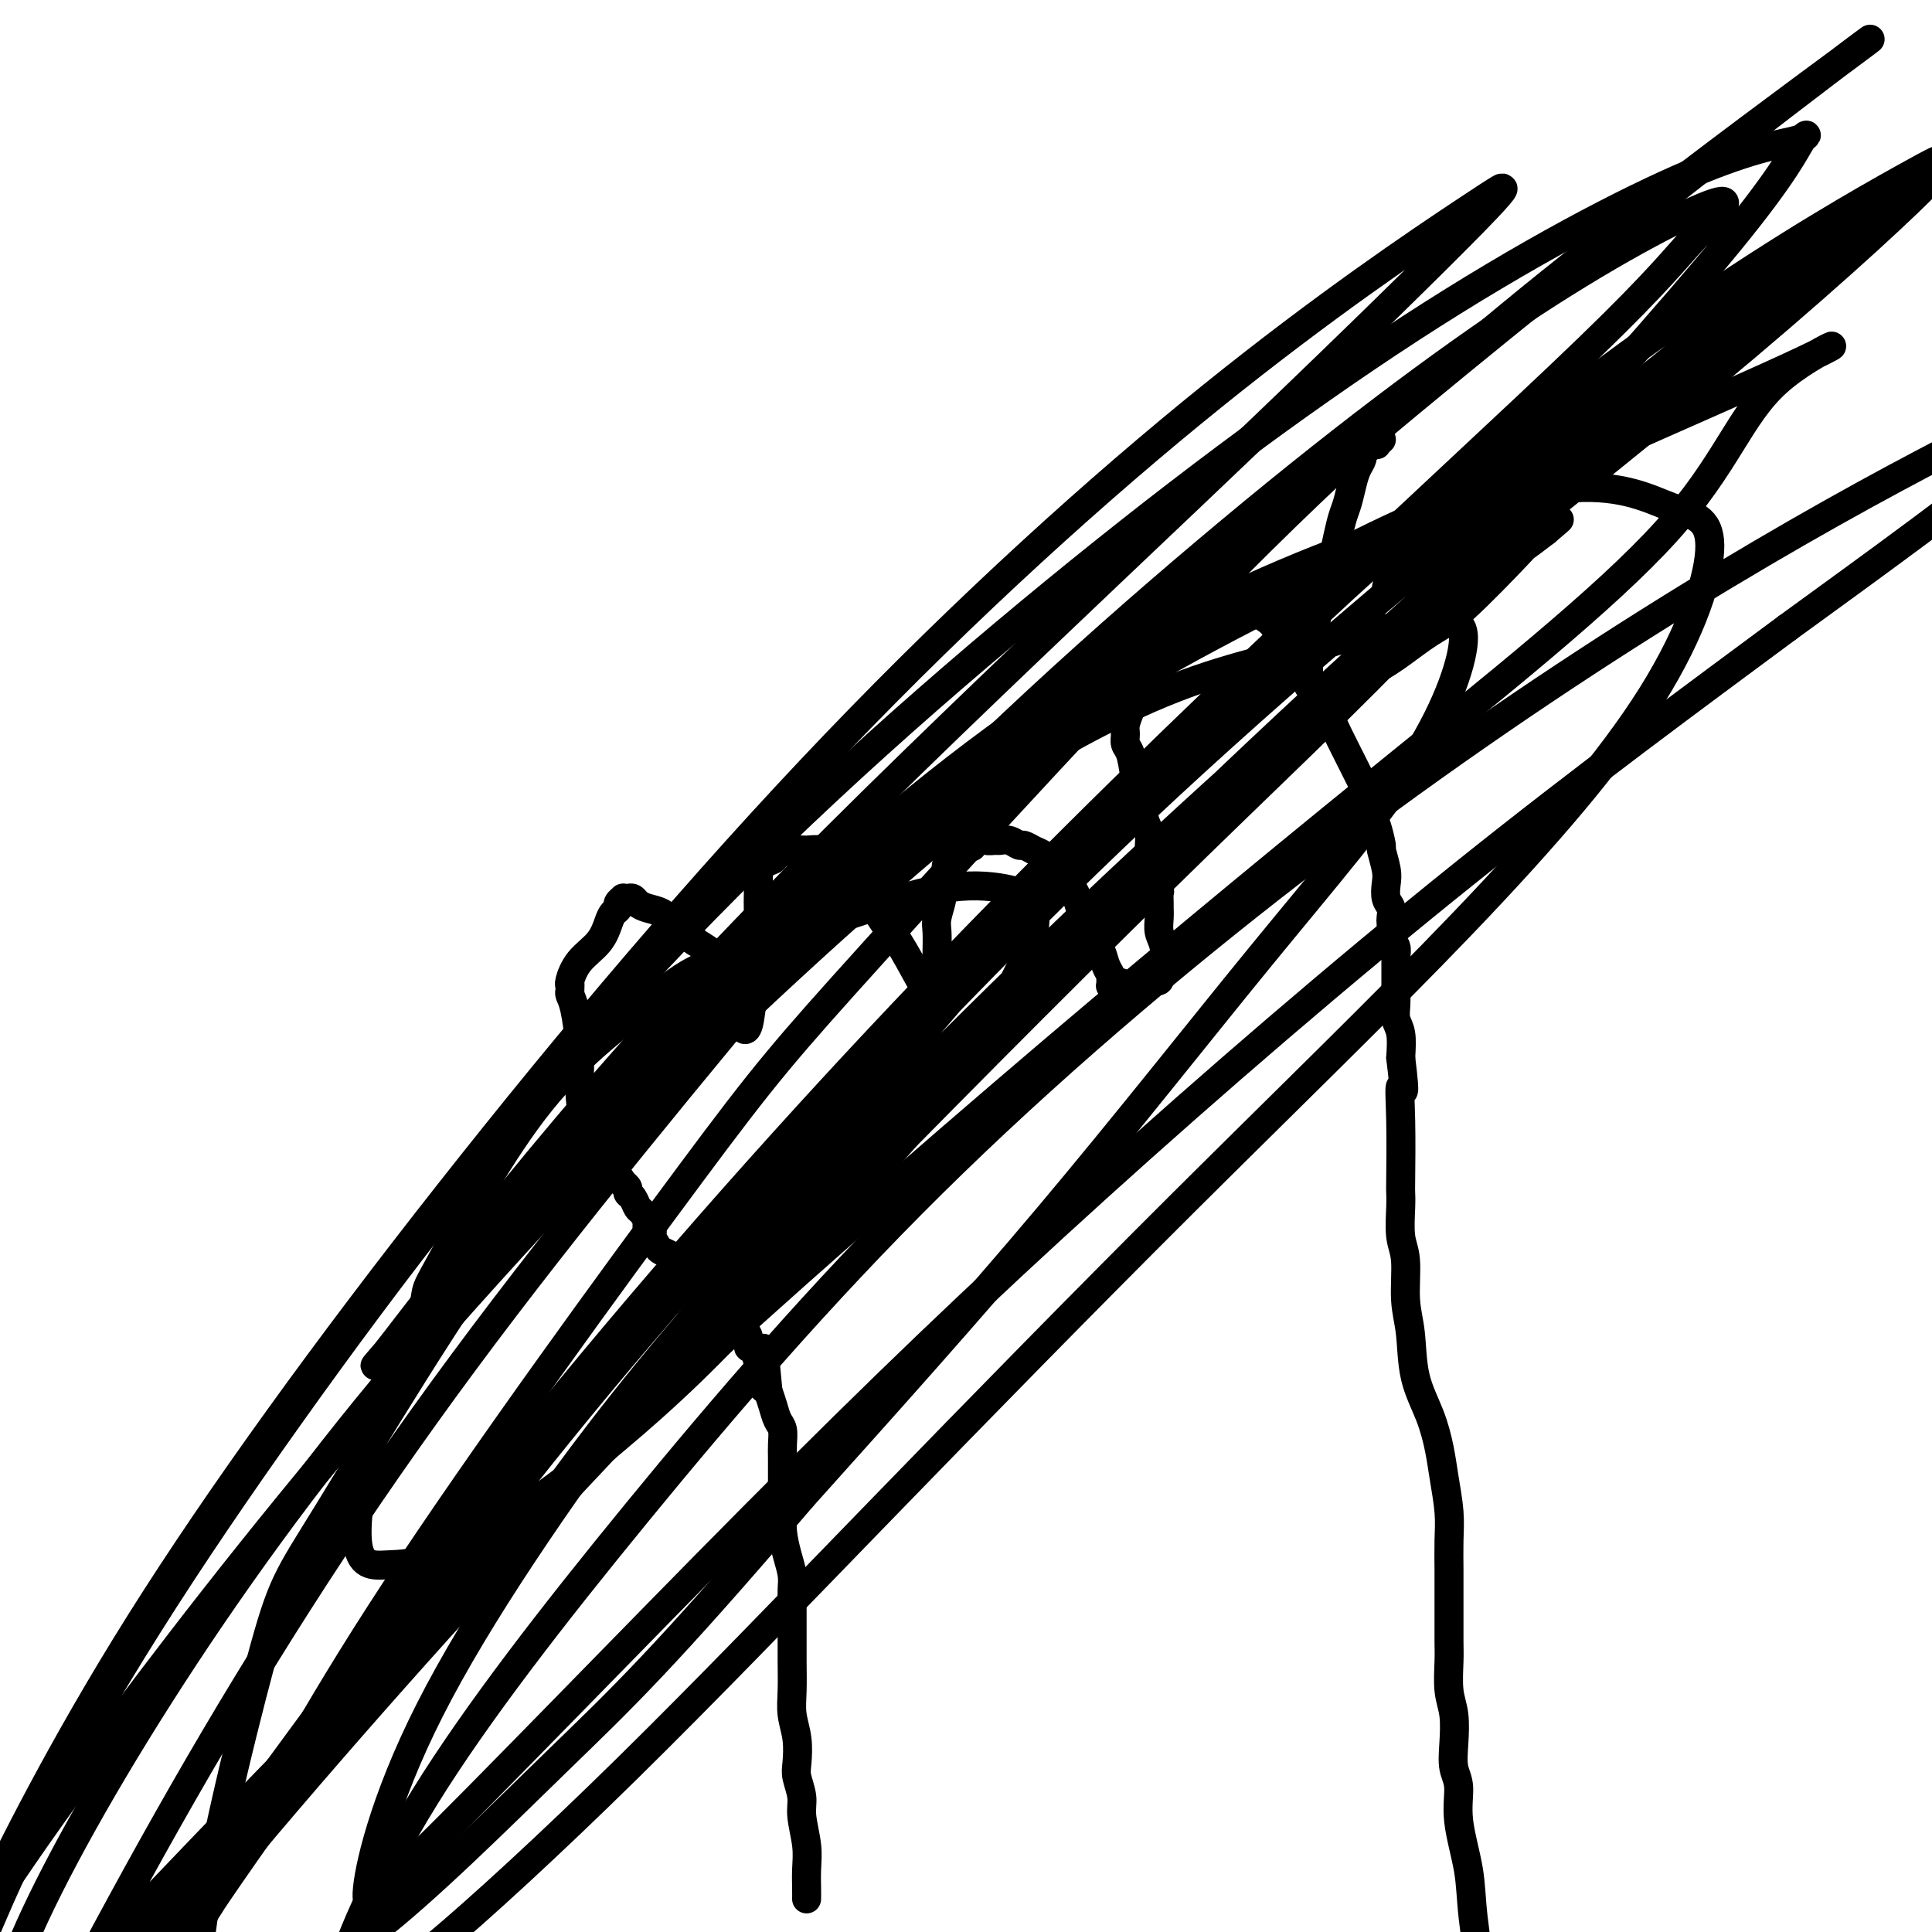 <svg viewBox='0 0 400 400' version='1.1' xmlns='http://www.w3.org/2000/svg' xmlns:xlink='http://www.w3.org/1999/xlink'><g fill='none' stroke='#000000' stroke-width='6' stroke-linecap='round' stroke-linejoin='round'><path d='M167,393c-0.002,0.134 -0.005,0.269 0,0c0.005,-0.269 0.016,-0.941 0,-2c-0.016,-1.059 -0.061,-2.503 0,-4c0.061,-1.497 0.226,-3.046 0,-5c-0.226,-1.954 -0.844,-4.314 -1,-6c-0.156,-1.686 0.151,-2.698 0,-4c-0.151,-1.302 -0.758,-2.895 -1,-4c-0.242,-1.105 -0.117,-1.722 0,-3c0.117,-1.278 0.228,-3.216 0,-5c-0.228,-1.784 -0.793,-3.415 -1,-5c-0.207,-1.585 -0.055,-3.123 0,-5c0.055,-1.877 0.015,-4.091 0,-6c-0.015,-1.909 -0.003,-3.511 0,-5c0.003,-1.489 -0.002,-2.865 0,-4c0.002,-1.135 0.011,-2.028 0,-3c-0.011,-0.972 -0.041,-2.023 0,-3c0.041,-0.977 0.155,-1.880 0,-3c-0.155,-1.120 -0.577,-2.456 -1,-4c-0.423,-1.544 -0.846,-3.294 -1,-5c-0.154,-1.706 -0.041,-3.367 0,-5c0.041,-1.633 0.008,-3.238 0,-5c-0.008,-1.762 0.009,-3.682 0,-5c-0.009,-1.318 -0.044,-2.033 0,-3c0.044,-0.967 0.166,-2.187 0,-3c-0.166,-0.813 -0.622,-1.219 -1,-2c-0.378,-0.781 -0.680,-1.937 -1,-3c-0.320,-1.063 -0.660,-2.031 -1,-3'/><path d='M159,288c-1.477,-16.594 -1.170,-5.579 -1,-2c0.170,3.579 0.204,-0.276 0,-2c-0.204,-1.724 -0.646,-1.315 -1,-2c-0.354,-0.685 -0.619,-2.463 -1,-3c-0.381,-0.537 -0.880,0.166 -1,0c-0.120,-0.166 0.137,-1.200 0,-2c-0.137,-0.800 -0.667,-1.366 -1,-2c-0.333,-0.634 -0.470,-1.335 -1,-2c-0.530,-0.665 -1.454,-1.295 -2,-2c-0.546,-0.705 -0.713,-1.484 -1,-2c-0.287,-0.516 -0.693,-0.769 -1,-1c-0.307,-0.231 -0.516,-0.439 -1,-1c-0.484,-0.561 -1.243,-1.474 -2,-2c-0.757,-0.526 -1.513,-0.666 -2,-1c-0.487,-0.334 -0.707,-0.863 -1,-1c-0.293,-0.137 -0.660,0.118 -1,0c-0.340,-0.118 -0.654,-0.608 -1,-1c-0.346,-0.392 -0.724,-0.686 -1,-1c-0.276,-0.314 -0.451,-0.647 -1,-1c-0.549,-0.353 -1.472,-0.725 -2,-1c-0.528,-0.275 -0.663,-0.454 -1,-1c-0.337,-0.546 -0.878,-1.460 -1,-2c-0.122,-0.540 0.174,-0.707 0,-1c-0.174,-0.293 -0.820,-0.712 -1,-1c-0.180,-0.288 0.105,-0.444 0,-1c-0.105,-0.556 -0.602,-1.511 -1,-2c-0.398,-0.489 -0.698,-0.512 -1,-1c-0.302,-0.488 -0.607,-1.440 -1,-2c-0.393,-0.560 -0.875,-0.728 -1,-1c-0.125,-0.272 0.107,-0.649 0,-1c-0.107,-0.351 -0.554,-0.675 -1,-1'/><path d='M129,245c-1.415,-2.343 -0.952,-1.201 -1,-1c-0.048,0.201 -0.605,-0.538 -1,-1c-0.395,-0.462 -0.627,-0.646 -1,-1c-0.373,-0.354 -0.888,-0.878 -1,-1c-0.112,-0.122 0.180,0.160 0,0c-0.180,-0.160 -0.832,-0.760 -1,-1c-0.168,-0.240 0.147,-0.121 0,0c-0.147,0.121 -0.757,0.242 -1,0c-0.243,-0.242 -0.118,-0.849 0,-1c0.118,-0.151 0.228,0.152 0,0c-0.228,-0.152 -0.793,-0.759 -1,-1c-0.207,-0.241 -0.055,-0.116 0,0c0.055,0.116 0.015,0.224 0,0c-0.015,-0.224 -0.004,-0.778 0,-1c0.004,-0.222 0.002,-0.111 0,0'/><path d='M122,237c-1.084,-1.177 -0.293,-0.119 0,0c0.293,0.119 0.089,-0.700 0,-1c-0.089,-0.300 -0.061,-0.082 0,0c0.061,0.082 0.157,0.026 0,0c-0.157,-0.026 -0.568,-0.024 -1,-2c-0.432,-1.976 -0.886,-5.930 -1,-9c-0.114,-3.070 0.113,-5.257 0,-8c-0.113,-2.743 -0.566,-6.041 -1,-8c-0.434,-1.959 -0.849,-2.578 -1,-3c-0.151,-0.422 -0.036,-0.647 0,-1c0.036,-0.353 -0.005,-0.834 0,-1c0.005,-0.166 0.057,-0.015 0,0c-0.057,0.015 -0.223,-0.104 0,-1c0.223,-0.896 0.834,-2.569 2,-4c1.166,-1.431 2.886,-2.621 4,-4c1.114,-1.379 1.623,-2.948 2,-4c0.377,-1.052 0.622,-1.588 1,-2c0.378,-0.412 0.889,-0.699 1,-1c0.111,-0.301 -0.177,-0.617 0,-1c0.177,-0.383 0.820,-0.832 1,-1c0.180,-0.168 -0.105,-0.056 0,0c0.105,0.056 0.598,0.056 1,0c0.402,-0.056 0.713,-0.167 1,0c0.287,0.167 0.551,0.611 1,1c0.449,0.389 1.082,0.723 2,1c0.918,0.277 2.122,0.497 3,1c0.878,0.503 1.429,1.289 2,2c0.571,0.711 1.163,1.346 2,2c0.837,0.654 1.918,1.327 3,2'/><path d='M144,195c2.693,1.714 2.424,1.499 3,2c0.576,0.501 1.997,1.717 3,3c1.003,1.283 1.588,2.634 2,4c0.412,1.366 0.649,2.746 1,4c0.351,1.254 0.815,2.382 1,3c0.185,0.618 0.092,0.724 0,1c-0.092,0.276 -0.182,0.720 0,1c0.182,0.280 0.637,0.395 1,-1c0.363,-1.395 0.633,-4.300 1,-7c0.367,-2.700 0.830,-5.195 1,-8c0.170,-2.805 0.046,-5.919 0,-8c-0.046,-2.081 -0.013,-3.130 0,-4c0.013,-0.870 0.005,-1.560 0,-2c-0.005,-0.440 -0.008,-0.629 0,-1c0.008,-0.371 0.028,-0.925 0,-1c-0.028,-0.075 -0.104,0.330 0,0c0.104,-0.330 0.387,-1.395 1,-2c0.613,-0.605 1.557,-0.752 2,-1c0.443,-0.248 0.386,-0.598 1,-1c0.614,-0.402 1.899,-0.856 3,-1c1.101,-0.144 2.017,0.023 3,0c0.983,-0.023 2.034,-0.237 3,0c0.966,0.237 1.847,0.925 3,2c1.153,1.075 2.576,2.538 4,4'/><path d='M177,182c1.613,1.567 2.144,2.484 3,4c0.856,1.516 2.036,3.631 3,5c0.964,1.369 1.712,1.991 3,4c1.288,2.009 3.116,5.403 4,7c0.884,1.597 0.824,1.397 1,2c0.176,0.603 0.587,2.011 1,3c0.413,0.989 0.829,1.561 1,2c0.171,0.439 0.098,0.746 0,1c-0.098,0.254 -0.223,0.455 0,0c0.223,-0.455 0.792,-1.566 1,-2c0.208,-0.434 0.056,-0.192 0,-1c-0.056,-0.808 -0.016,-2.665 0,-4c0.016,-1.335 0.008,-2.147 0,-3c-0.008,-0.853 -0.017,-1.747 0,-3c0.017,-1.253 0.061,-2.864 0,-4c-0.061,-1.136 -0.227,-1.796 0,-3c0.227,-1.204 0.846,-2.953 1,-4c0.154,-1.047 -0.156,-1.394 0,-2c0.156,-0.606 0.778,-1.473 1,-2c0.222,-0.527 0.045,-0.715 0,-1c-0.045,-0.285 0.044,-0.668 0,-1c-0.044,-0.332 -0.219,-0.614 0,-1c0.219,-0.386 0.832,-0.877 1,-1c0.168,-0.123 -0.109,0.121 0,0c0.109,-0.121 0.602,-0.606 1,-1c0.398,-0.394 0.699,-0.697 1,-1'/><path d='M199,176c1.345,-5.426 1.708,-1.989 2,-1c0.292,0.989 0.515,-0.468 1,-1c0.485,-0.532 1.233,-0.139 2,0c0.767,0.139 1.553,0.022 2,0c0.447,-0.022 0.557,0.050 1,0c0.443,-0.050 1.221,-0.221 2,0c0.779,0.221 1.560,0.836 2,1c0.440,0.164 0.538,-0.121 1,0c0.462,0.121 1.289,0.647 2,1c0.711,0.353 1.308,0.531 2,1c0.692,0.469 1.481,1.227 2,2c0.519,0.773 0.769,1.562 1,2c0.231,0.438 0.443,0.527 1,1c0.557,0.473 1.458,1.330 2,2c0.542,0.670 0.724,1.153 1,2c0.276,0.847 0.648,2.058 1,3c0.352,0.942 0.686,1.616 1,2c0.314,0.384 0.609,0.476 1,1c0.391,0.524 0.879,1.478 1,2c0.121,0.522 -0.125,0.613 0,1c0.125,0.387 0.622,1.069 1,2c0.378,0.931 0.637,2.110 1,3c0.363,0.890 0.828,1.492 1,2c0.172,0.508 0.050,0.921 0,1c-0.050,0.079 -0.028,-0.175 0,0c0.028,0.175 0.063,0.779 0,1c-0.063,0.221 -0.223,0.059 0,0c0.223,-0.059 0.829,-0.016 1,0c0.171,0.016 -0.094,0.005 0,0c0.094,-0.005 0.547,-0.002 1,0'/><path d='M232,204c2.423,4.177 0.481,1.120 0,0c-0.481,-1.120 0.501,-0.304 1,0c0.499,0.304 0.516,0.096 1,0c0.484,-0.096 1.436,-0.078 2,0c0.564,0.078 0.738,0.217 1,0c0.262,-0.217 0.610,-0.789 1,-1c0.390,-0.211 0.822,-0.061 1,0c0.178,0.061 0.100,0.031 0,0c-0.100,-0.031 -0.224,-0.065 0,0c0.224,0.065 0.796,0.227 1,0c0.204,-0.227 0.042,-0.844 0,-1c-0.042,-0.156 0.038,0.149 0,0c-0.038,-0.149 -0.192,-0.753 0,-1c0.192,-0.247 0.731,-0.136 1,-1c0.269,-0.864 0.268,-2.703 0,-4c-0.268,-1.297 -0.804,-2.054 -1,-3c-0.196,-0.946 -0.051,-2.083 0,-3c0.051,-0.917 0.010,-1.615 0,-2c-0.010,-0.385 0.011,-0.459 0,-1c-0.011,-0.541 -0.054,-1.550 0,-2c0.054,-0.450 0.207,-0.343 0,-1c-0.207,-0.657 -0.773,-2.080 -1,-3c-0.227,-0.920 -0.116,-1.338 0,-2c0.116,-0.662 0.237,-1.569 0,-2c-0.237,-0.431 -0.833,-0.385 -1,-1c-0.167,-0.615 0.095,-1.890 0,-3c-0.095,-1.110 -0.548,-2.055 -1,-3'/><path d='M237,170c-0.796,-5.318 -0.788,-3.613 -1,-4c-0.212,-0.387 -0.646,-2.865 -1,-5c-0.354,-2.135 -0.628,-3.926 -1,-5c-0.372,-1.074 -0.843,-1.431 -1,-2c-0.157,-0.569 -0.001,-1.348 0,-2c0.001,-0.652 -0.155,-1.176 0,-2c0.155,-0.824 0.619,-1.949 1,-3c0.381,-1.051 0.680,-2.027 1,-3c0.320,-0.973 0.662,-1.941 1,-3c0.338,-1.059 0.671,-2.209 1,-3c0.329,-0.791 0.655,-1.223 1,-2c0.345,-0.777 0.710,-1.899 1,-3c0.290,-1.101 0.506,-2.179 1,-3c0.494,-0.821 1.265,-1.383 2,-2c0.735,-0.617 1.432,-1.289 2,-2c0.568,-0.711 1.007,-1.461 2,-2c0.993,-0.539 2.541,-0.867 3,-1c0.459,-0.133 -0.172,-0.071 0,0c0.172,0.071 1.148,0.153 2,0c0.852,-0.153 1.579,-0.539 3,0c1.421,0.539 3.535,2.005 5,3c1.465,0.995 2.282,1.521 3,2c0.718,0.479 1.336,0.911 2,2c0.664,1.089 1.372,2.835 2,4c0.628,1.165 1.175,1.751 2,3c0.825,1.249 1.930,3.163 3,5c1.070,1.837 2.107,3.597 3,5c0.893,1.403 1.641,2.448 2,3c0.359,0.552 0.327,0.610 1,2c0.673,1.390 2.049,4.111 3,6c0.951,1.889 1.475,2.944 2,4'/><path d='M282,162c2.962,5.402 1.367,2.908 1,3c-0.367,0.092 0.494,2.769 1,4c0.506,1.231 0.658,1.014 1,2c0.342,0.986 0.875,3.174 1,4c0.125,0.826 -0.159,0.290 0,1c0.159,0.710 0.761,2.666 1,4c0.239,1.334 0.117,2.044 0,3c-0.117,0.956 -0.227,2.157 0,3c0.227,0.843 0.792,1.329 1,2c0.208,0.671 0.060,1.526 0,2c-0.060,0.474 -0.030,0.566 0,1c0.030,0.434 0.061,1.212 0,2c-0.061,0.788 -0.212,1.588 0,2c0.212,0.412 0.789,0.435 1,1c0.211,0.565 0.057,1.672 0,2c-0.057,0.328 -0.015,-0.122 0,0c0.015,0.122 0.004,0.816 0,1c-0.004,0.184 -0.001,-0.143 0,0c0.001,0.143 0.000,0.755 0,1c-0.000,0.245 -0.000,0.124 0,0c0.000,-0.124 -0.000,-0.252 0,0c0.000,0.252 0.000,0.885 0,1c-0.000,0.115 -0.001,-0.289 0,0c0.001,0.289 0.004,1.272 0,2c-0.004,0.728 -0.015,1.201 0,2c0.015,0.799 0.056,1.926 0,3c-0.056,1.074 -0.207,2.097 0,3c0.207,0.903 0.774,1.687 1,3c0.226,1.313 0.113,3.157 0,5'/><path d='M290,219c1.238,9.936 0.332,6.276 0,6c-0.332,-0.276 -0.090,2.831 0,7c0.090,4.169 0.028,9.398 0,12c-0.028,2.602 -0.023,2.575 0,3c0.023,0.425 0.062,1.302 0,3c-0.062,1.698 -0.226,4.216 0,6c0.226,1.784 0.840,2.835 1,5c0.160,2.165 -0.136,5.446 0,8c0.136,2.554 0.705,4.382 1,7c0.295,2.618 0.318,6.026 1,9c0.682,2.974 2.025,5.515 3,8c0.975,2.485 1.582,4.915 2,7c0.418,2.085 0.648,3.824 1,6c0.352,2.176 0.826,4.790 1,7c0.174,2.210 0.046,4.016 0,6c-0.046,1.984 -0.012,4.146 0,6c0.012,1.854 0.002,3.402 0,5c-0.002,1.598 0.003,3.247 0,5c-0.003,1.753 -0.015,3.609 0,5c0.015,1.391 0.055,2.319 0,4c-0.055,1.681 -0.207,4.117 0,6c0.207,1.883 0.771,3.212 1,5c0.229,1.788 0.121,4.033 0,6c-0.121,1.967 -0.255,3.655 0,5c0.255,1.345 0.898,2.345 1,4c0.102,1.655 -0.337,3.964 0,7c0.337,3.036 1.449,6.800 2,10c0.551,3.200 0.539,5.837 1,10c0.461,4.163 1.393,9.852 2,14c0.607,4.148 0.888,6.757 1,9c0.112,2.243 0.056,4.122 0,6'/><path d='M308,426c1.167,10.000 0.583,5.000 0,0'/><path d='M319,88c-0.484,-0.054 -0.968,-0.108 -1,0c-0.032,0.108 0.387,0.377 0,1c-0.387,0.623 -1.581,1.600 -3,3c-1.419,1.400 -3.065,3.224 -5,5c-1.935,1.776 -4.161,3.503 -6,5c-1.839,1.497 -3.291,2.762 -5,4c-1.709,1.238 -3.673,2.448 -5,4c-1.327,1.552 -2.015,3.447 -3,5c-0.985,1.553 -2.265,2.764 -3,4c-0.735,1.236 -0.924,2.496 -1,3c-0.076,0.504 -0.038,0.252 0,0'/><path d='M286,91c-0.447,0.416 -0.894,0.833 -1,1c-0.106,0.167 0.130,0.086 0,0c-0.130,-0.086 -0.626,-0.175 -1,0c-0.374,0.175 -0.625,0.615 -1,1c-0.375,0.385 -0.874,0.715 -1,1c-0.126,0.285 0.121,0.526 0,1c-0.121,0.474 -0.610,1.182 -1,2c-0.390,0.818 -0.682,1.747 -1,3c-0.318,1.253 -0.661,2.830 -1,4c-0.339,1.170 -0.672,1.931 -1,3c-0.328,1.069 -0.651,2.444 -1,4c-0.349,1.556 -0.724,3.291 -1,5c-0.276,1.709 -0.452,3.392 -1,5c-0.548,1.608 -1.467,3.143 -2,5c-0.533,1.857 -0.680,4.038 -1,6c-0.320,1.962 -0.815,3.707 -1,5c-0.185,1.293 -0.062,2.136 0,3c0.062,0.864 0.063,1.750 0,2c-0.063,0.250 -0.191,-0.135 0,0c0.191,0.135 0.700,0.791 1,1c0.300,0.209 0.391,-0.028 1,0c0.609,0.028 1.737,0.320 3,0c1.263,-0.320 2.662,-1.253 4,-2c1.338,-0.747 2.616,-1.308 4,-2c1.384,-0.692 2.876,-1.514 5,-3c2.124,-1.486 4.881,-3.636 7,-5c2.119,-1.364 3.599,-1.943 7,-5c3.401,-3.057 8.723,-8.592 11,-11c2.277,-2.408 1.508,-1.688 2,-2c0.492,-0.312 2.246,-1.656 4,-3'/><path d='M320,110c5.044,-4.267 2.156,-1.933 1,-1c-1.156,0.933 -0.578,0.467 0,0'/><path d='M86,282c-0.222,0.881 -0.444,1.762 0,-1c0.444,-2.762 1.553,-9.168 2,-12c0.447,-2.832 0.231,-2.089 4,-9c3.769,-6.911 11.524,-21.474 20,-32c8.476,-10.526 17.672,-17.015 23,-21c5.328,-3.985 6.788,-5.467 13,-8c6.212,-2.533 17.177,-6.117 26,-9c8.823,-2.883 15.503,-5.065 21,-6c5.497,-0.935 9.811,-0.622 13,0c3.189,0.622 5.253,1.555 6,4c0.747,2.445 0.177,6.404 -3,13c-3.177,6.596 -8.961,15.830 -16,25c-7.039,9.170 -15.331,18.274 -24,28c-8.669,9.726 -17.713,20.072 -28,30c-10.287,9.928 -21.817,19.438 -31,26c-9.183,6.562 -16.018,10.174 -21,12c-4.982,1.826 -8.109,1.864 -11,2c-2.891,0.136 -5.546,0.371 -6,-5c-0.454,-5.371 1.292,-16.347 5,-26c3.708,-9.653 9.377,-17.984 22,-34c12.623,-16.016 32.200,-39.718 55,-60c22.800,-20.282 48.822,-37.143 67,-47c18.178,-9.857 28.513,-12.710 41,-16c12.487,-3.290 27.127,-7.016 33,-8c5.873,-0.984 2.981,0.774 3,1c0.019,0.226 2.950,-1.080 3,3c0.050,4.080 -2.780,13.547 -10,25c-7.220,11.453 -18.828,24.891 -32,41c-13.172,16.109 -27.906,34.888 -44,54c-16.094,19.112 -33.547,38.556 -51,58'/><path d='M166,310c-28.909,33.864 -37.681,42.024 -50,54c-12.319,11.976 -28.184,27.769 -39,36c-10.816,8.231 -16.582,8.900 -23,12c-6.418,3.100 -13.487,8.629 -13,-5c0.487,-13.629 8.530,-46.418 13,-63c4.470,-16.582 5.367,-16.958 14,-31c8.633,-14.042 25.001,-41.750 42,-65c16.999,-23.250 34.629,-42.041 54,-60c19.371,-17.959 40.482,-35.084 61,-48c20.518,-12.916 40.443,-21.621 58,-28c17.557,-6.379 32.747,-10.430 43,-11c10.253,-0.570 15.570,2.341 20,4c4.430,1.659 7.974,2.066 8,8c0.026,5.934 -3.466,17.395 -12,31c-8.534,13.605 -22.108,29.355 -39,47c-16.892,17.645 -37.100,37.185 -58,58c-20.900,20.815 -42.493,42.905 -62,63c-19.507,20.095 -36.928,38.194 -53,54c-16.072,15.806 -30.793,29.320 -40,37c-9.207,7.680 -12.898,9.526 -16,11c-3.102,1.474 -5.614,2.576 -4,-4c1.614,-6.576 7.354,-20.829 18,-38c10.646,-17.171 26.197,-37.262 44,-59c17.803,-21.738 37.859,-45.125 61,-68c23.141,-22.875 49.369,-45.238 75,-65c25.631,-19.762 50.667,-36.924 73,-51c22.333,-14.076 41.965,-25.067 57,-33c15.035,-7.933 25.473,-12.807 30,-15c4.527,-2.193 3.142,-1.706 2,0c-1.142,1.706 -2.041,4.630 -12,13c-9.959,8.370 -28.980,22.185 -48,36'/><path d='M370,130c-18.852,13.982 -41.982,30.938 -67,51c-25.018,20.062 -51.924,43.229 -76,65c-24.076,21.771 -45.321,42.146 -71,68c-25.679,25.854 -55.793,57.188 -69,70c-13.207,12.812 -9.507,7.103 -9,7c0.507,-0.103 -2.177,5.400 -2,1c0.177,-4.400 3.217,-18.704 13,-38c9.783,-19.296 26.311,-43.585 46,-70c19.689,-26.415 42.540,-54.957 67,-83c24.460,-28.043 50.530,-55.585 76,-79c25.470,-23.415 50.341,-42.701 71,-57c20.659,-14.299 37.108,-23.610 45,-28c7.892,-4.390 7.228,-3.858 8,-4c0.772,-0.142 2.981,-0.960 -4,6c-6.981,6.960 -23.151,21.696 -44,39c-20.849,17.304 -46.377,37.175 -73,60c-26.623,22.825 -54.339,48.602 -79,73c-24.661,24.398 -46.265,47.416 -62,66c-15.735,18.584 -25.600,32.735 -30,39c-4.400,6.265 -3.334,4.644 -4,5c-0.666,0.356 -3.065,2.687 4,-6c7.065,-8.687 23.593,-28.393 45,-52c21.407,-23.607 47.691,-51.114 75,-78c27.309,-26.886 55.641,-53.152 82,-76c26.359,-22.848 50.745,-42.279 68,-56c17.255,-13.721 27.380,-21.733 33,-26c5.620,-4.267 6.735,-4.790 2,-2c-4.735,2.790 -15.321,8.892 -32,21c-16.679,12.108 -39.452,30.221 -66,52c-26.548,21.779 -56.871,47.222 -86,75c-29.129,27.778 -57.065,57.889 -85,88'/><path d='M146,261c-25.127,28.102 -45.443,54.357 -63,78c-17.557,23.643 -32.353,44.673 -38,53c-5.647,8.327 -2.145,3.953 4,-7c6.145,-10.953 14.933,-28.483 33,-56c18.067,-27.517 45.413,-65.022 61,-86c15.587,-20.978 19.416,-25.428 38,-46c18.584,-20.572 51.922,-57.266 80,-85c28.078,-27.734 50.896,-46.508 72,-63c21.104,-16.492 40.493,-30.701 49,-37c8.507,-6.299 6.132,-4.690 -4,3c-10.132,7.690 -28.021,21.459 -50,39c-21.979,17.541 -48.049,38.854 -77,64c-28.951,25.146 -60.785,54.125 -91,84c-30.215,29.875 -58.811,60.648 -83,89c-24.189,28.352 -43.969,54.285 -57,72c-13.031,17.715 -19.312,27.214 -23,33c-3.688,5.786 -4.784,7.861 0,-2c4.784,-9.861 15.449,-31.656 32,-58c16.551,-26.344 38.989,-57.236 64,-89c25.011,-31.764 52.594,-64.400 80,-93c27.406,-28.600 54.633,-53.165 78,-72c23.367,-18.835 42.873,-31.942 52,-38c9.127,-6.058 7.877,-5.068 8,-5c0.123,0.068 1.621,-0.787 -6,7c-7.621,7.787 -24.361,24.217 -44,43c-19.639,18.783 -42.176,39.920 -64,61c-21.824,21.080 -42.936,42.101 -61,62c-18.064,19.899 -33.079,38.674 -42,50c-8.921,11.326 -11.748,15.203 -14,18c-2.252,2.797 -3.929,4.513 0,0c3.929,-4.513 13.465,-15.257 23,-26'/><path d='M103,254c15.420,-14.728 42.470,-38.549 64,-59c21.530,-20.451 37.541,-37.531 76,-59c38.459,-21.469 99.365,-47.325 123,-58c23.635,-10.675 9.998,-6.169 2,1c-7.998,7.169 -10.358,16.999 -23,31c-12.642,14.001 -35.566,32.171 -60,52c-24.434,19.829 -50.378,41.315 -78,65c-27.622,23.685 -56.922,49.568 -83,74c-26.078,24.432 -48.933,47.414 -68,67c-19.067,19.586 -34.346,35.775 -43,45c-8.654,9.225 -10.683,11.487 -12,10c-1.317,-1.487 -1.921,-6.723 3,-19c4.921,-12.277 15.366,-31.593 29,-53c13.634,-21.407 30.457,-44.903 50,-68c19.543,-23.097 41.805,-45.795 64,-67c22.195,-21.205 44.321,-40.916 66,-58c21.679,-17.084 42.909,-31.542 60,-41c17.091,-9.458 30.041,-13.917 37,-17c6.959,-3.083 7.928,-4.790 6,-1c-1.928,3.790 -6.751,13.079 -18,26c-11.249,12.921 -28.924,29.475 -50,50c-21.076,20.525 -45.554,45.020 -71,71c-25.446,25.980 -51.859,53.444 -77,81c-25.141,27.556 -49.011,55.203 -68,79c-18.989,23.797 -33.098,43.744 -40,54c-6.902,10.256 -6.598,10.823 -6,10c0.598,-0.823 1.490,-3.035 10,-20c8.510,-16.965 24.637,-48.683 42,-79c17.363,-30.317 35.961,-59.233 58,-89c22.039,-29.767 47.520,-60.383 73,-91'/><path d='M169,191c26.199,-28.783 55.195,-55.239 81,-77c25.805,-21.761 48.418,-38.826 67,-51c18.582,-12.174 33.132,-19.457 38,-21c4.868,-1.543 0.056,2.653 -4,7c-4.056,4.347 -7.354,8.846 -22,23c-14.646,14.154 -40.640,37.964 -67,63c-26.360,25.036 -53.084,51.300 -80,80c-26.916,28.700 -54.022,59.836 -78,90c-23.978,30.164 -44.829,59.355 -63,84c-18.171,24.645 -33.664,44.746 -44,58c-10.336,13.254 -15.516,19.663 -18,20c-2.484,0.337 -2.272,-5.398 2,-21c4.272,-15.602 12.604,-41.073 26,-68c13.396,-26.927 31.856,-55.312 53,-85c21.144,-29.688 44.973,-60.678 71,-89c26.027,-28.322 54.252,-53.976 82,-77c27.748,-23.024 55.017,-43.420 79,-59c23.983,-15.580 44.678,-26.345 58,-32c13.322,-5.655 19.271,-6.200 22,-7c2.729,-0.800 2.237,-1.854 1,0c-1.237,1.854 -3.218,6.614 -15,21c-11.782,14.386 -33.366,38.396 -42,48c-8.634,9.604 -4.317,4.802 0,0'/></g>
</svg>